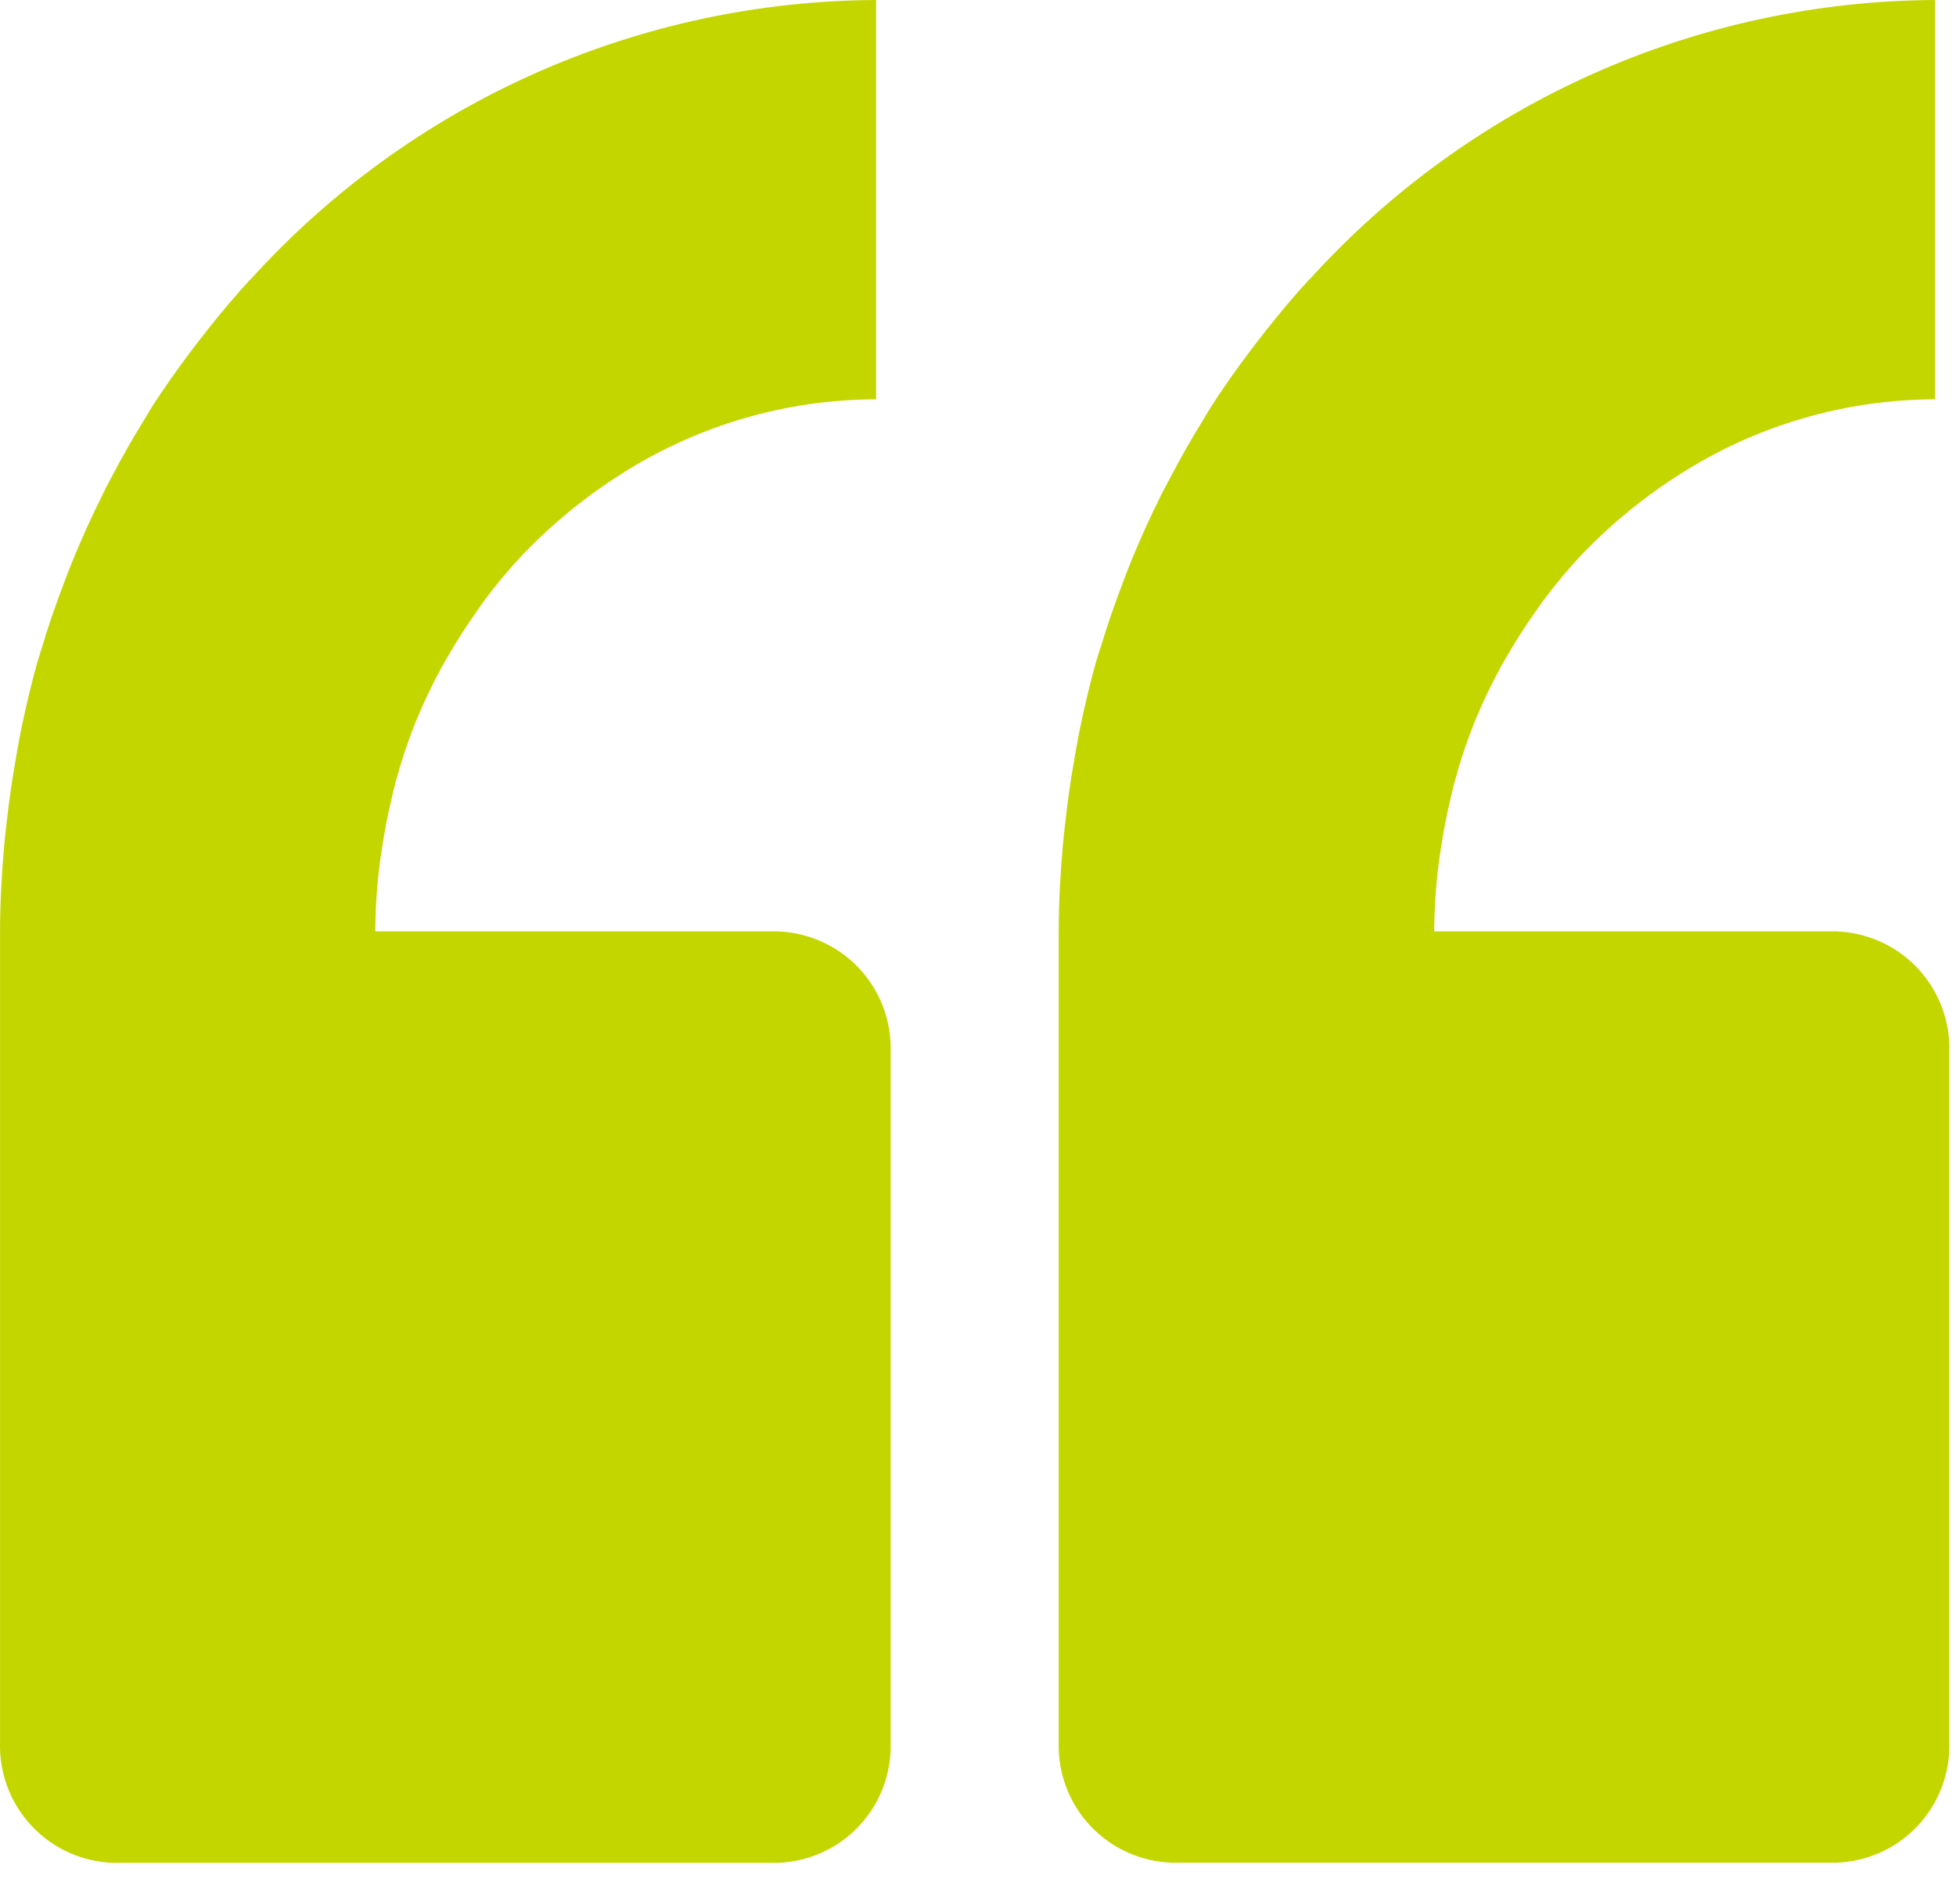 <svg width="38" height="37" viewBox="0 0 38 37" fill="none" xmlns="http://www.w3.org/2000/svg">
<path d="M15.094 18.097H7.291C7.293 17.671 7.32 17.245 7.372 16.823C7.386 16.701 7.406 16.581 7.425 16.461C7.471 16.149 7.531 15.842 7.603 15.54C7.629 15.429 7.652 15.319 7.682 15.21C7.787 14.816 7.916 14.428 8.066 14.048C8.071 14.036 8.077 14.024 8.082 14.012C8.23 13.651 8.398 13.299 8.585 12.956C8.634 12.867 8.688 12.778 8.739 12.689C8.9 12.413 9.072 12.146 9.256 11.888C9.306 11.817 9.354 11.744 9.405 11.674C9.646 11.35 9.906 11.041 10.182 10.747L10.196 10.734C10.464 10.456 10.749 10.194 11.048 9.948C11.115 9.892 11.185 9.839 11.253 9.785C11.514 9.58 11.786 9.389 12.066 9.212C13.546 8.267 15.264 7.763 17.02 7.759V0C14.729 0.011 12.466 0.499 10.375 1.433C8.283 2.367 6.409 3.727 4.871 5.425H4.866C4.57 5.745 4.291 6.08 4.019 6.423C3.93 6.54 3.834 6.659 3.743 6.779C3.463 7.15 3.192 7.529 2.942 7.923C2.892 8.002 2.846 8.084 2.797 8.164C2.576 8.52 2.369 8.885 2.174 9.258C2.113 9.374 2.05 9.487 1.996 9.605C1.781 10.034 1.582 10.473 1.4 10.921C1.353 11.035 1.31 11.15 1.267 11.265C1.099 11.7 0.944 12.143 0.808 12.6C0.793 12.653 0.774 12.703 0.759 12.756L0.75 12.784C0.607 13.278 0.49 13.781 0.387 14.292C0.356 14.446 0.332 14.601 0.305 14.756C0.235 15.152 0.177 15.551 0.132 15.954C0.114 16.116 0.094 16.277 0.08 16.44C0.033 16.988 0.001 17.541 0.001 18.102V33.859C-0.017 34.46 0.205 35.045 0.618 35.483C1.03 35.922 1.6 36.178 2.202 36.197H15.103C15.704 36.178 16.274 35.922 16.687 35.483C17.099 35.045 17.321 34.46 17.303 33.859V20.437C17.321 19.835 17.099 19.251 16.687 18.812C16.274 18.374 15.704 18.117 15.103 18.098" fill="#C4D600"/>
<path d="M35.666 18.097H27.863C27.866 17.671 27.893 17.245 27.944 16.823C27.958 16.701 27.978 16.581 27.997 16.461C28.044 16.149 28.103 15.842 28.175 15.54C28.201 15.429 28.224 15.319 28.255 15.21C28.36 14.816 28.488 14.428 28.639 14.048C28.643 14.036 28.65 14.024 28.654 14.012C28.803 13.651 28.971 13.299 29.158 12.956C29.207 12.867 29.261 12.778 29.312 12.689C29.473 12.413 29.645 12.146 29.829 11.888C29.879 11.817 29.927 11.744 29.979 11.674C30.22 11.35 30.479 11.041 30.756 10.747L30.77 10.734C31.038 10.456 31.323 10.194 31.622 9.948C31.689 9.892 31.759 9.839 31.827 9.785C32.088 9.58 32.359 9.389 32.64 9.212C34.12 8.267 35.838 7.763 37.594 7.759V0C35.303 0.011 33.04 0.499 30.948 1.433C28.857 2.367 26.983 3.727 25.445 5.425H25.44C25.144 5.745 24.865 6.08 24.592 6.423C24.503 6.54 24.408 6.659 24.317 6.779C24.037 7.15 23.765 7.529 23.516 7.923C23.465 8.002 23.42 8.084 23.371 8.164C23.15 8.52 22.942 8.885 22.748 9.257C22.686 9.373 22.624 9.488 22.564 9.605C22.35 10.034 22.151 10.473 21.968 10.921C21.922 11.035 21.879 11.151 21.834 11.267C21.667 11.701 21.513 12.143 21.377 12.595C21.361 12.647 21.341 12.699 21.325 12.753C21.325 12.762 21.319 12.771 21.316 12.781C21.174 13.274 21.056 13.778 20.954 14.288C20.923 14.442 20.899 14.598 20.871 14.753C20.801 15.148 20.744 15.547 20.699 15.951C20.681 16.113 20.661 16.273 20.647 16.436C20.6 16.985 20.568 17.537 20.568 18.098V33.855C20.55 34.457 20.772 35.041 21.184 35.48C21.597 35.918 22.167 36.175 22.768 36.194H35.669C36.271 36.175 36.841 35.918 37.253 35.48C37.666 35.041 37.888 34.457 37.87 33.855V20.437C37.888 19.835 37.666 19.251 37.253 18.812C36.841 18.374 36.271 18.117 35.669 18.098" fill="#C4D600"/>
</svg>
